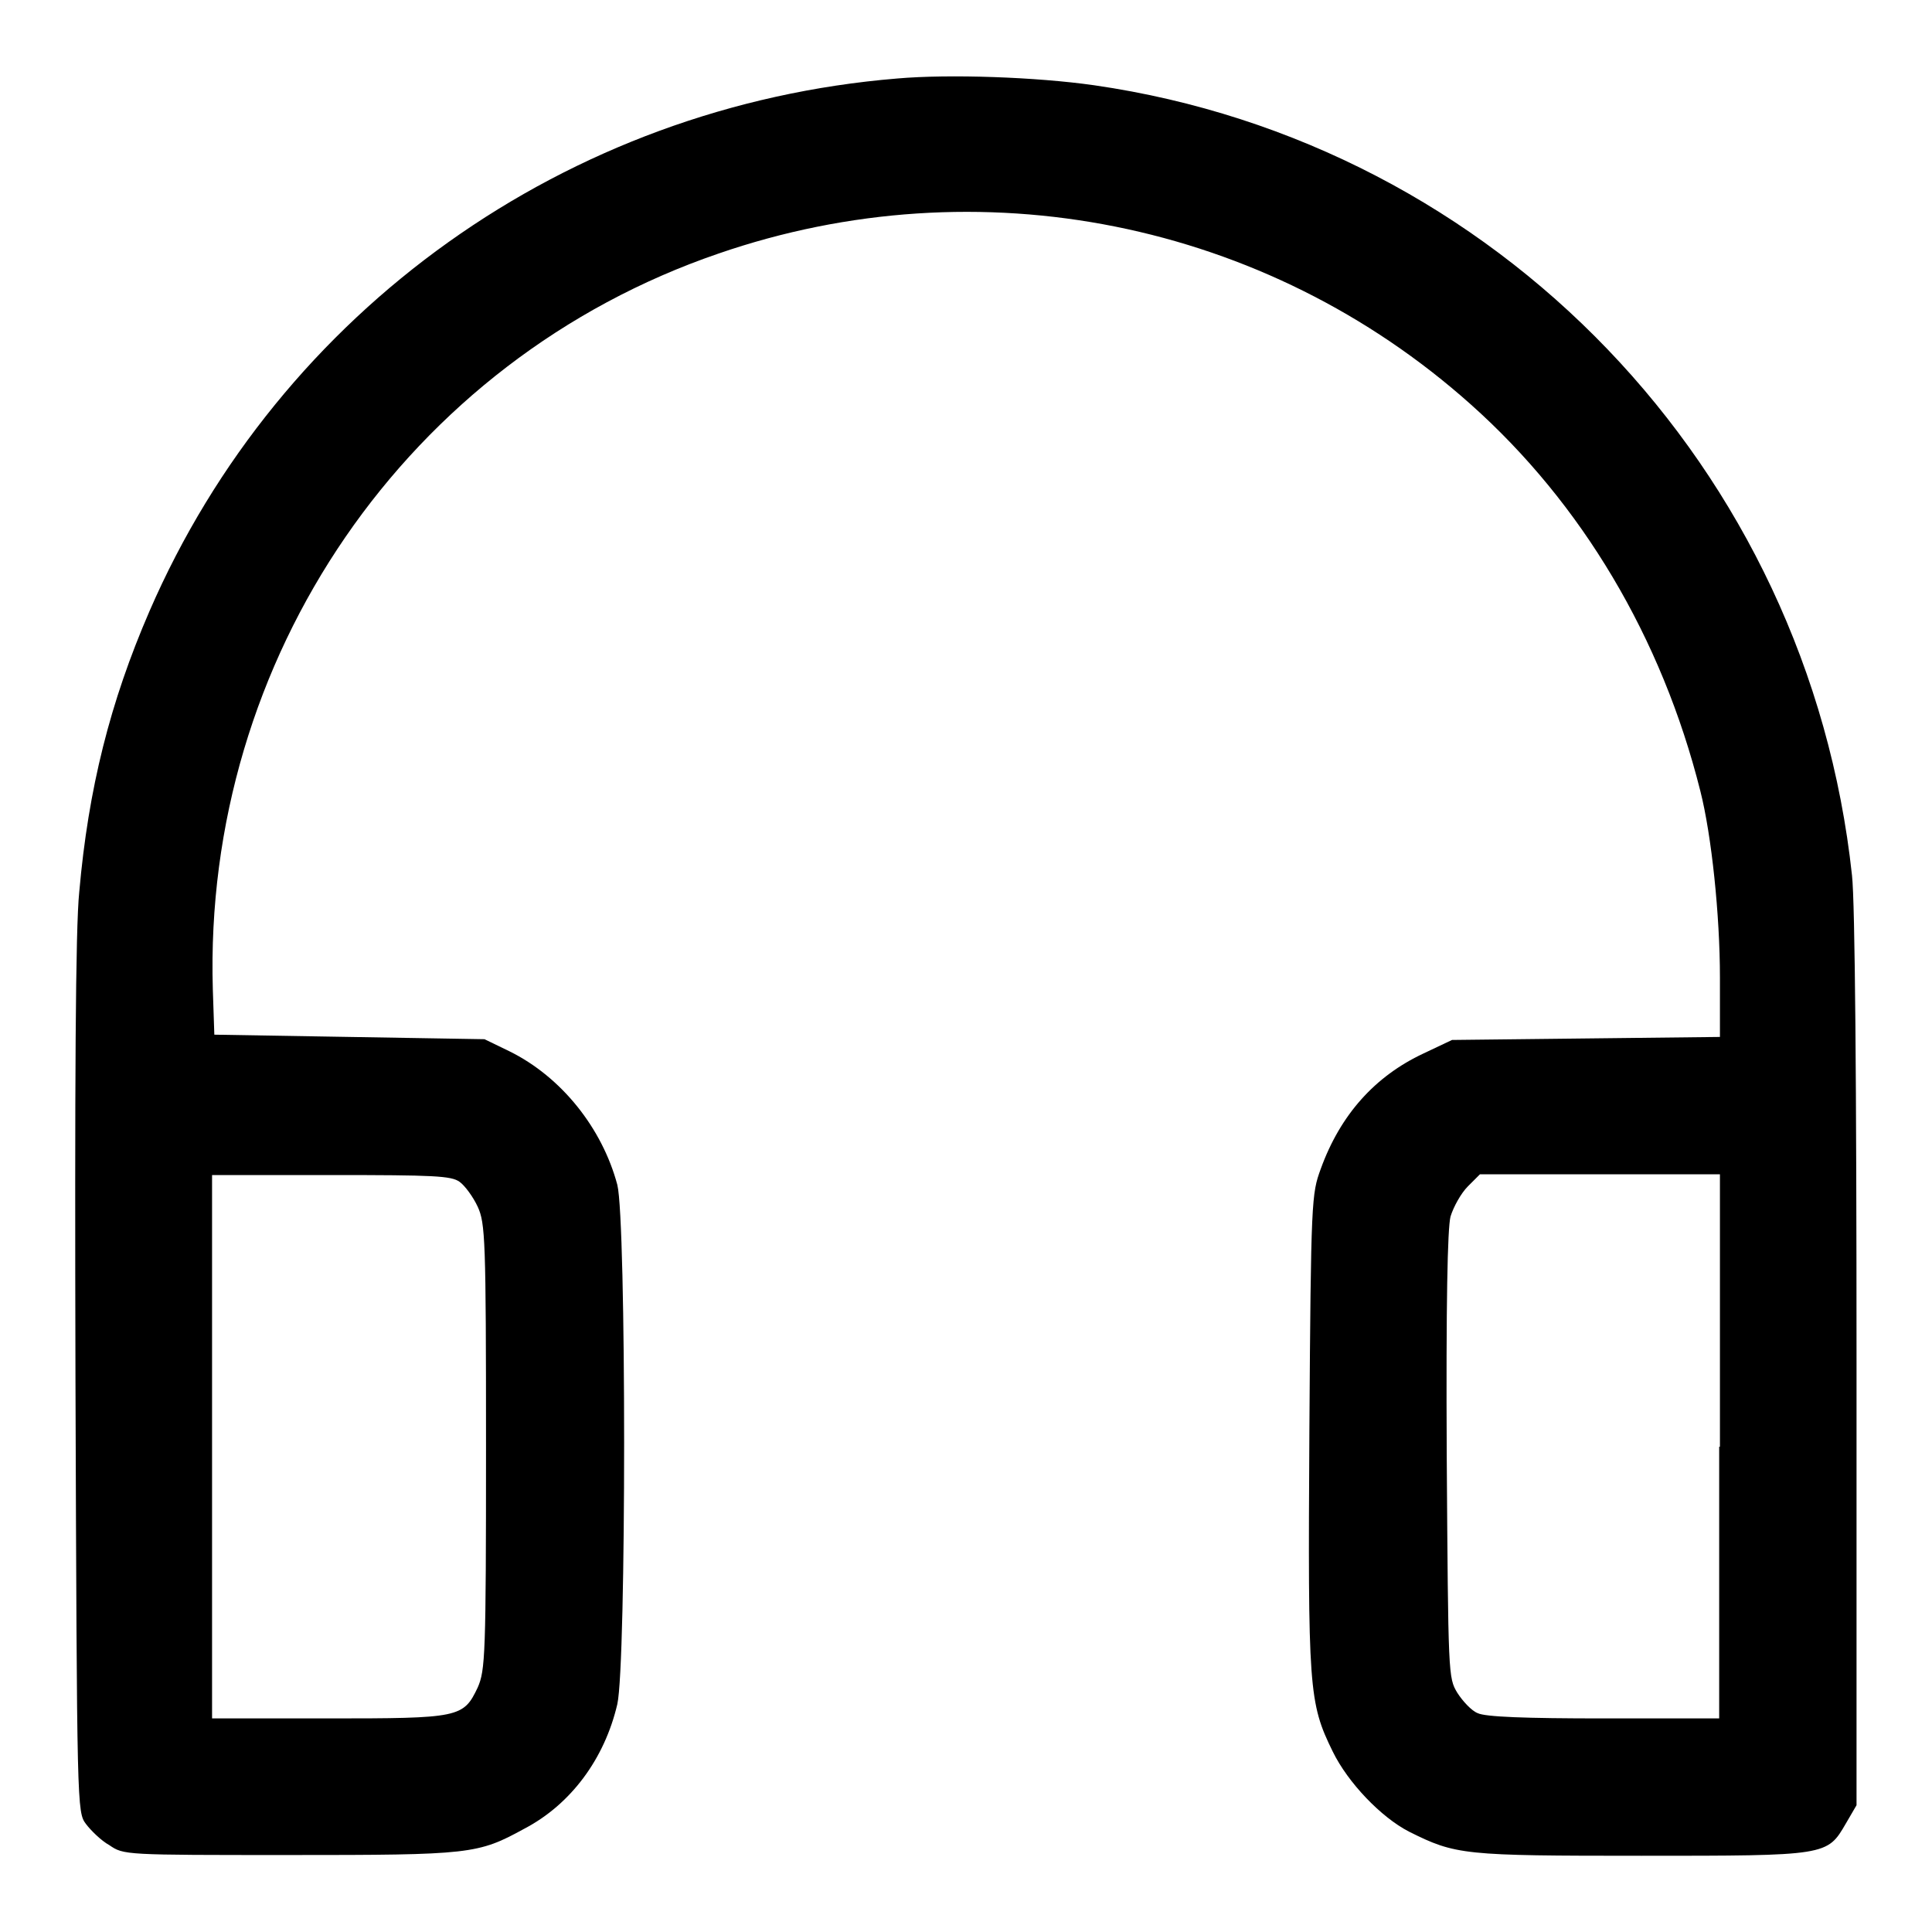 <?xml version="1.0" encoding="utf-8"?>
<!-- Svg Vector Icons : http://www.onlinewebfonts.com/icon -->
<!DOCTYPE svg PUBLIC "-//W3C//DTD SVG 1.1//EN" "http://www.w3.org/Graphics/SVG/1.1/DTD/svg11.dtd">
<svg version="1.1" xmlns="http://www.w3.org/2000/svg" xmlns:xlink="http://www.w3.org/1999/xlink" x="0px" y="0px" viewBox="0 0 256 256" enable-background="new 0 0 256 256" xml:space="preserve">
<g><g><g><path fill="#000000" d="M118.9,10.4C75.1,14,37.1,41.1,19.8,81c-5.2,12-8.1,23.5-9.3,37.2C10,123,9.9,143.5,10,182.7c0.2,57.2,0.2,57.4,1.4,59c0.6,0.8,2,2.2,3.1,2.8c1.9,1.3,2,1.3,23.8,1.3c24.1,0,25-0.1,31.2-3.5c6.1-3.2,10.6-9.2,12.3-16.5c1.2-5.4,1.2-64,0-68.8c-2-7.5-7.4-14.3-14.3-17.7l-3.3-1.6l-17.9-0.3l-17.9-0.3l-0.2-6c-1.3-43.9,25.8-83.4,67-97.5c34.5-11.9,72.5-4.3,99.7,20c14.7,13.1,25.3,30.9,30.4,51.2c1.5,5.9,2.6,16.5,2.6,24.7v7.9l-17.7,0.2l-17.8,0.2l-3.8,1.8c-6.4,3-11,8.1-13.6,15.3c-1.2,3.3-1.3,3.9-1.5,34.6c-0.2,34.3-0.1,36.1,3.1,42.6c2,4.1,6.4,8.7,10.1,10.6c6.2,3.1,7.2,3.2,30.8,3.2c24.7,0,24.6,0,27.1-4.3l1.4-2.4v-58.8c0-36.7-0.2-60.9-0.6-64.4C239.6,62,198.3,19,145,11.3C137.3,10.2,125.8,9.8,118.9,10.4z M60.9,156.6c0.7,0.5,1.8,2,2.4,3.3c1,2.2,1.1,4.2,1.1,31.8c0,27.7-0.1,29.6-1.1,31.9c-1.9,4-2.4,4.1-19.9,4.1H28.1v-36v-36h15.8C57.5,155.7,59.8,155.8,60.9,156.6z M227.8,191.7v36h-15.3c-10.4,0-15.7-0.2-16.7-0.7c-0.8-0.3-2-1.6-2.7-2.7c-1.2-2-1.2-2.2-1.4-31.4c-0.1-20.3,0.1-30.1,0.5-31.7c0.4-1.3,1.4-3.1,2.3-4l1.6-1.6h15.9h15.9V191.7z"/></g></g></g>
</svg>